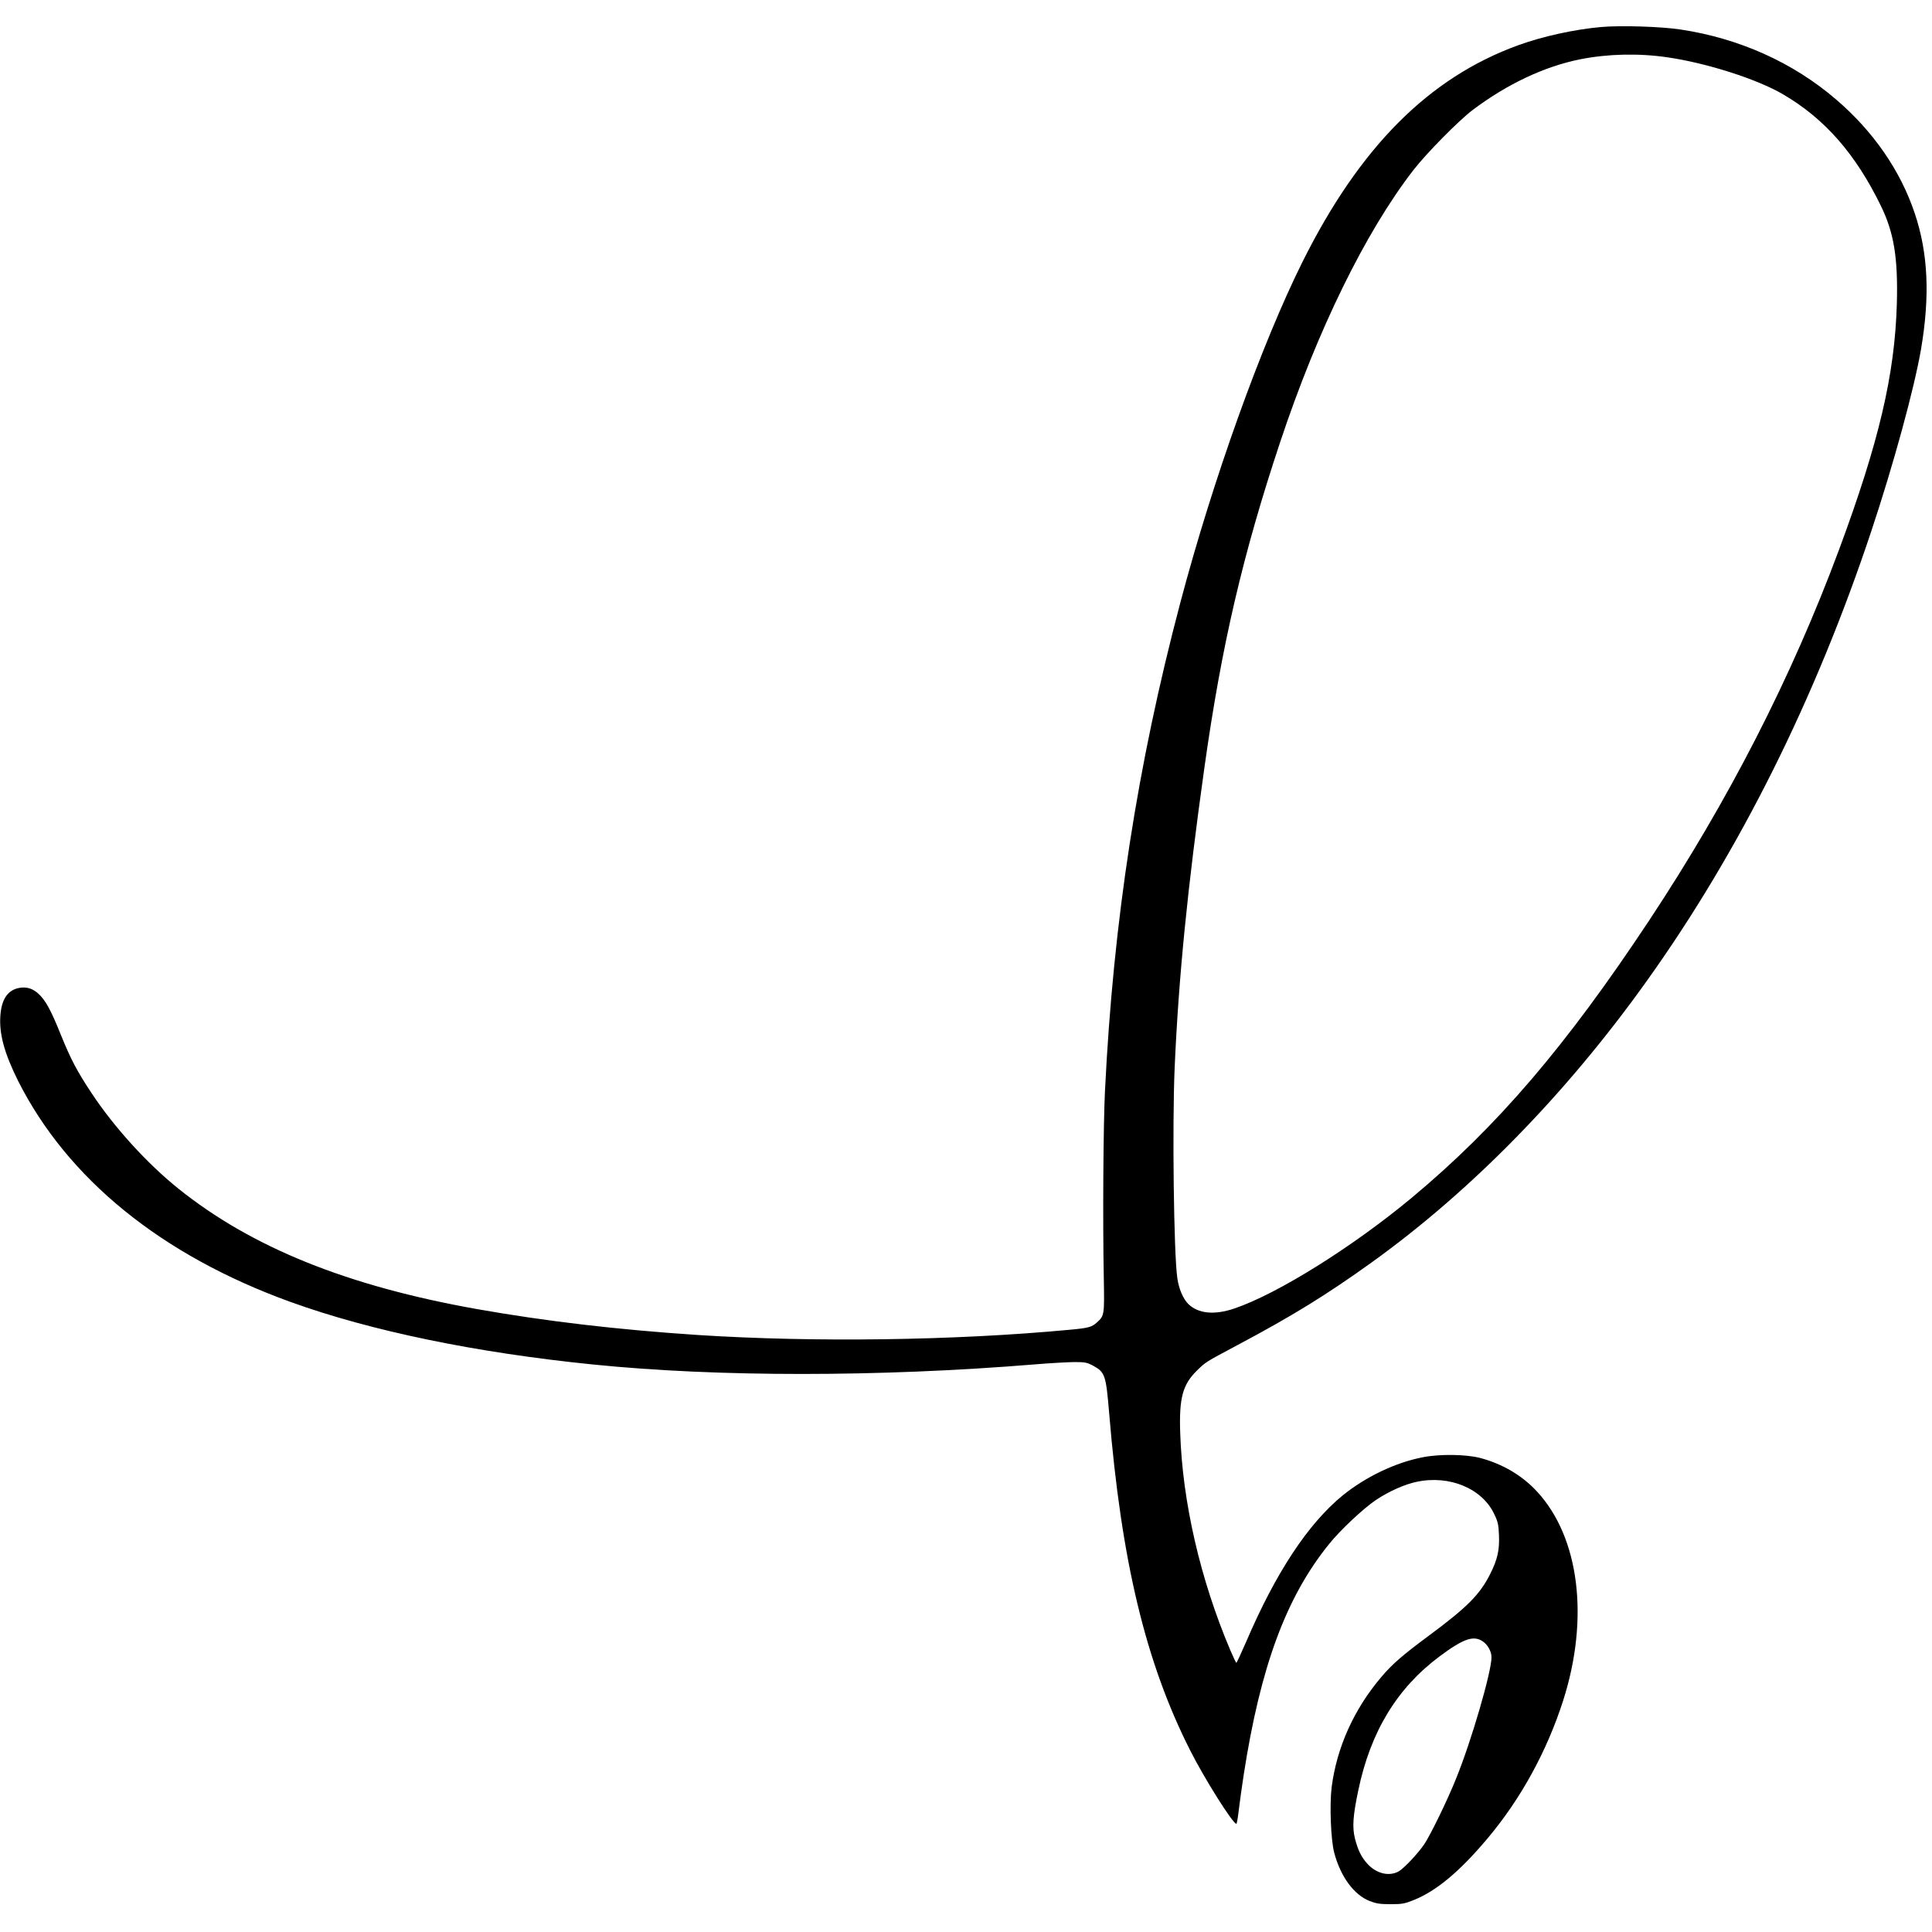 <?xml version="1.0" standalone="no"?>
<!DOCTYPE svg PUBLIC "-//W3C//DTD SVG 20010904//EN"
 "http://www.w3.org/TR/2001/REC-SVG-20010904/DTD/svg10.dtd">
<svg version="1.0" xmlns="http://www.w3.org/2000/svg"
 width="1500pt" height="1500pt" viewBox="0 0 1500 1500"
 preserveAspectRatio="xMidYMid meet">
<g transform="translate(0,1500) scale(0.1,-0.1)"
fill="#000000" stroke="none">
<path d="M12428 14790 c-207 -19 -450 -72 -640 -141 -694 -252 -1230 -790
-1674 -1679 -319 -640 -696 -1690 -950 -2649 -333 -1259 -520 -2466 -585
-3791 -13 -256 -18 -1023 -9 -1460 5 -277 4 -286 -52 -336 -41 -38 -66 -45
-221 -59 -887 -83 -1978 -98 -2877 -40 -623 41 -1184 107 -1715 201 -1009 179
-1752 479 -2322 937 -241 194 -495 473 -670 737 -115 173 -163 265 -239 452
-79 197 -121 273 -176 323 -45 41 -92 55 -148 45 -89 -16 -138 -87 -147 -214
-11 -142 31 -294 137 -507 384 -762 1114 -1355 2115 -1717 625 -226 1439 -394
2350 -486 967 -98 2219 -98 3430 1 116 10 253 17 305 18 87 0 100 -3 150 -30
89 -49 97 -74 121 -361 95 -1155 284 -1943 631 -2627 109 -216 330 -567 357
-567 4 0 12 48 19 108 7 59 24 181 38 272 130 840 329 1379 662 1791 88 110
269 279 366 344 101 67 222 121 314 140 256 55 511 -52 604 -252 28 -58 33
-82 36 -163 5 -114 -12 -189 -68 -300 -81 -161 -179 -259 -480 -482 -200 -148
-282 -219 -367 -320 -211 -249 -344 -544 -384 -853 -17 -134 -7 -409 20 -510
49 -185 153 -327 276 -375 49 -19 79 -24 160 -24 89 0 109 3 181 32 177 71
359 223 576 482 256 305 457 672 583 1063 206 640 128 1270 -201 1626 -117
127 -270 216 -444 262 -110 28 -313 31 -443 5 -213 -41 -444 -152 -622 -296
-269 -220 -519 -598 -750 -1137 -39 -90 -73 -163 -76 -163 -3 0 -24 44 -47 98
-232 546 -372 1151 -389 1689 -9 268 19 373 129 481 70 68 59 62 318 200 423
225 688 388 1040 641 776 558 1512 1311 2137 2187 720 1008 1308 2187 1743
3494 173 520 332 1103 385 1410 70 414 55 744 -49 1054 -111 331 -321 636
-611 884 -334 287 -751 474 -1207 543 -153 23 -468 33 -620 19z m518 -235
c304 -44 696 -169 897 -287 324 -189 564 -463 761 -868 101 -208 133 -404 123
-760 -16 -551 -139 -1072 -448 -1906 -370 -995 -857 -1946 -1474 -2879 -649
-980 -1181 -1602 -1845 -2155 -458 -381 -1042 -746 -1376 -859 -156 -53 -282
-40 -358 35 -41 41 -73 117 -85 199 -28 189 -40 1195 -21 1635 31 705 100
1396 231 2330 133 948 298 1656 589 2530 289 868 661 1628 1034 2110 100 129
353 386 461 467 269 202 556 337 835 393 214 42 452 48 676 15z m-1435 -12298
c40 -26 69 -79 69 -124 0 -113 -155 -647 -275 -942 -68 -170 -199 -438 -248
-511 -50 -73 -157 -186 -197 -209 -75 -42 -174 -18 -244 59 -47 52 -73 106
-96 195 -22 88 -16 177 26 376 95 455 301 793 631 1039 184 137 263 165 334
117z"/>
</g>
</svg>
